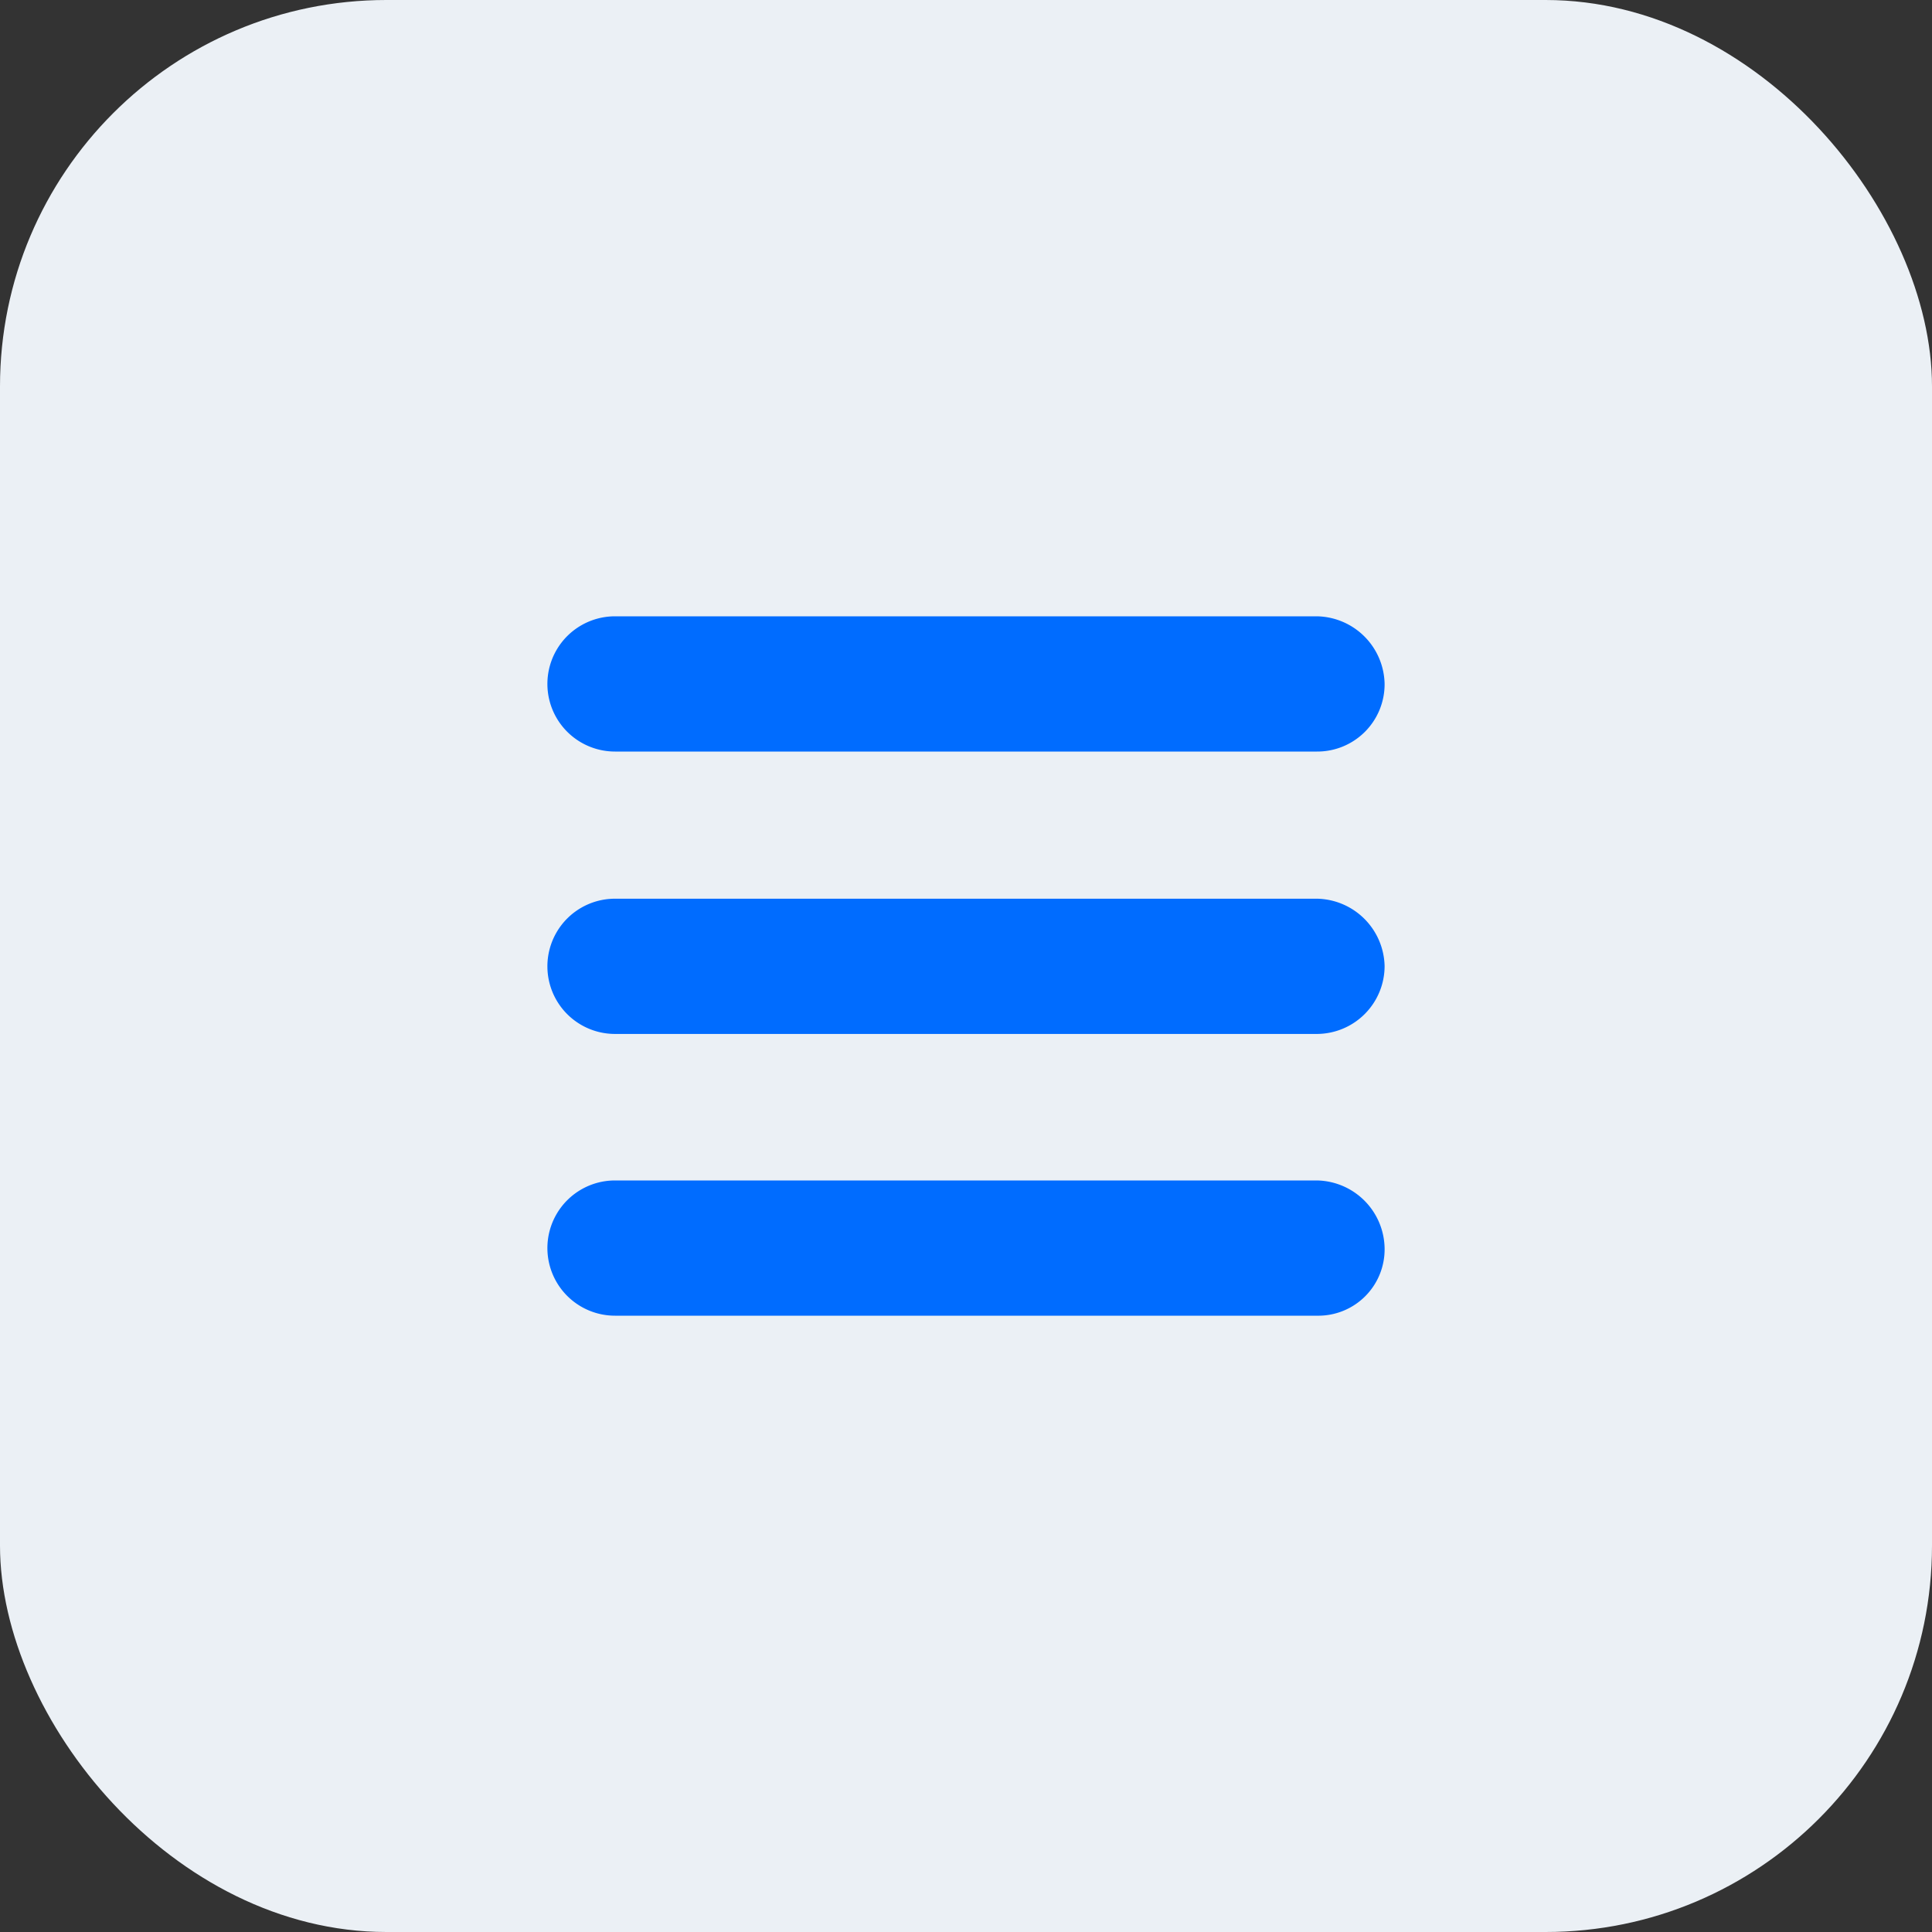<svg xmlns="http://www.w3.org/2000/svg" viewBox="0 0 60 60"><rect x="0" y="0" width="60" height="60" fill="#333333" stroke="none"/><defs><style>.cls-1{fill:#ebf0f5;}.cls-2{fill:#006cff;}</style></defs><title>定制</title><g id="图层_2" data-name="图层 2"><g id="图层_1-2" data-name="图层 1"><rect class="cls-1" width="60" height="60" rx="12" ry="12"/><path class="cls-2" d="M40.9,23.34H19.1a2.1,2.1,0,0,1,0-4.2H40.9a2.14,2.14,0,0,1,2.1,2.1A2.09,2.09,0,0,1,40.9,23.34Z"/><path class="cls-2" d="M40.9,40.86H19.1a2.1,2.1,0,0,1,0-4.2H40.9a2.14,2.14,0,0,1,2.1,2.1A2.06,2.06,0,0,1,40.9,40.86Z"/><path class="cls-2" d="M40.9,32.11H19.1a2.1,2.1,0,0,1,0-4.2H40.9A2.14,2.14,0,0,1,43,30,2.11,2.11,0,0,1,40.9,32.11Z"/></g></g></svg>